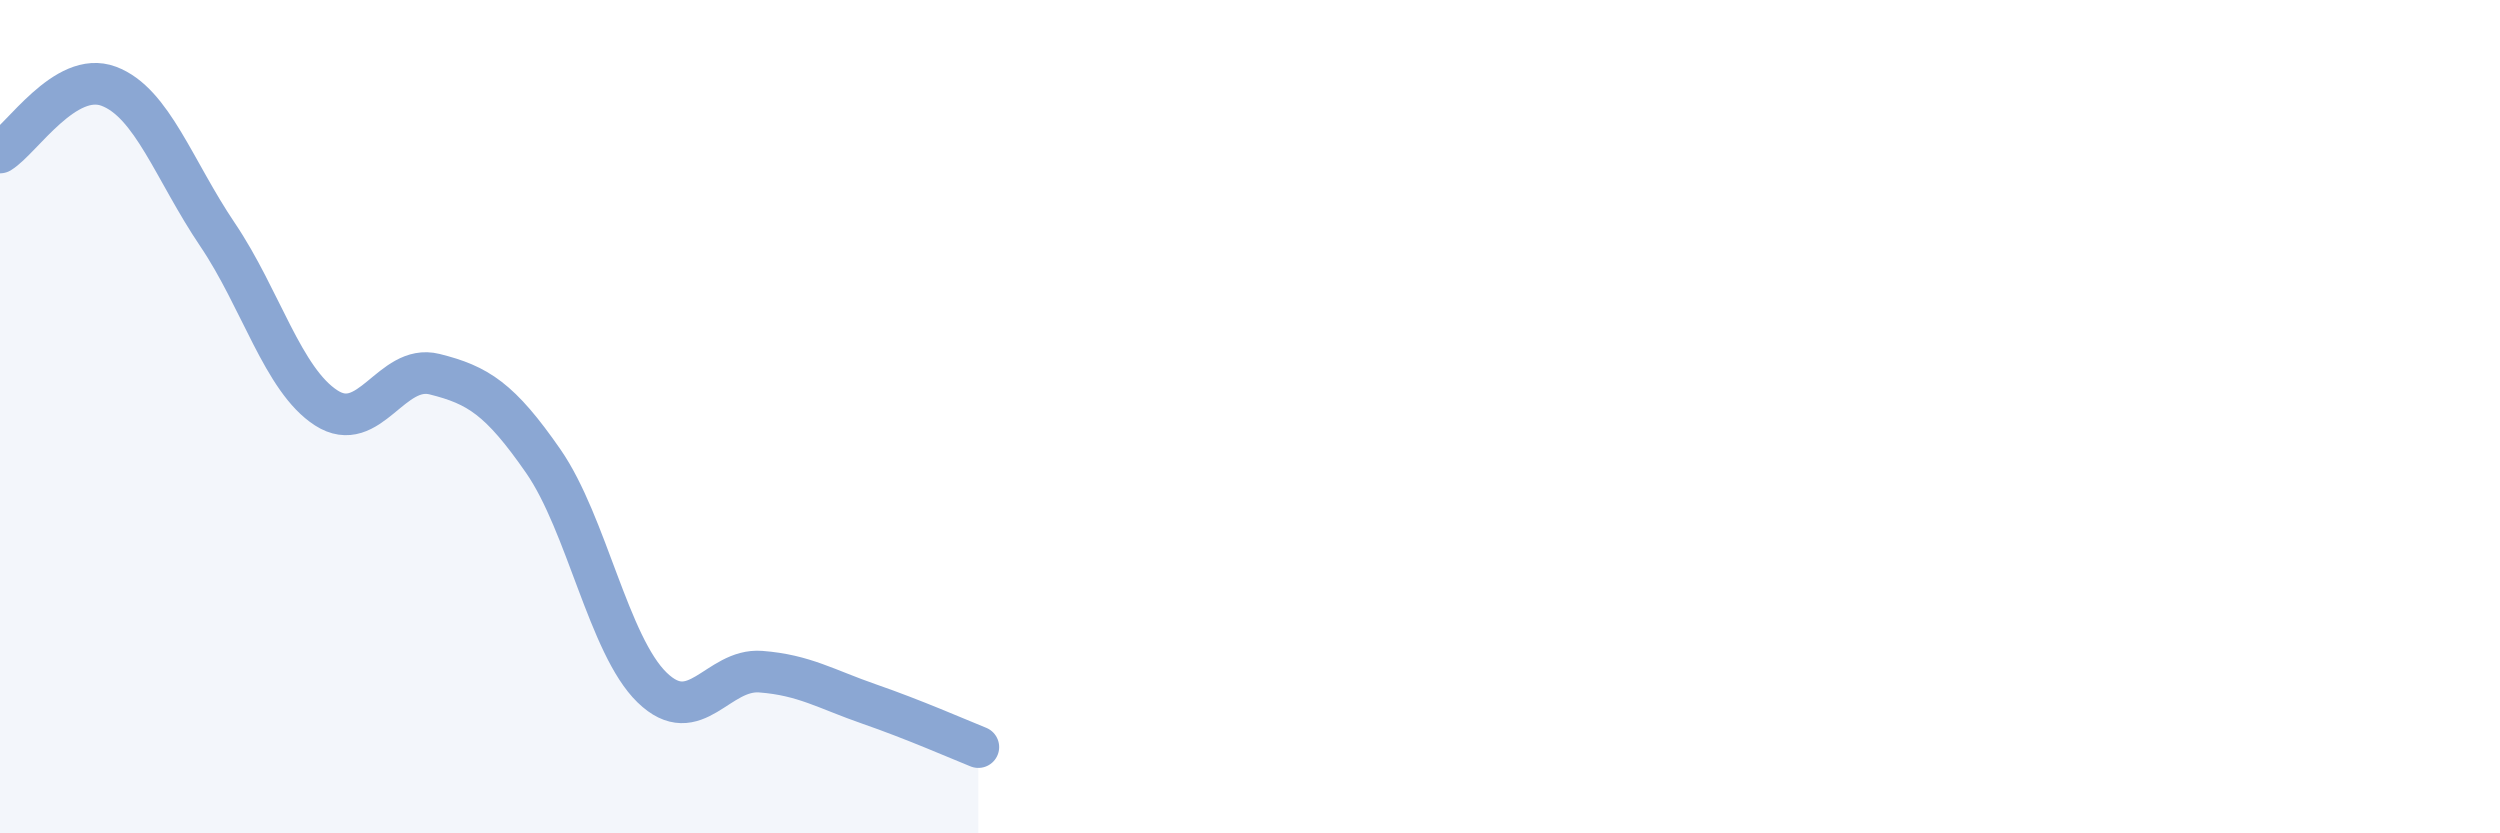 
    <svg width="60" height="20" viewBox="0 0 60 20" xmlns="http://www.w3.org/2000/svg">
      <path
        d="M 0,3.66 C 0.52,3.34 1.57,1.68 2.61,2.07 C 3.65,2.46 4.18,4.09 5.22,5.63 C 6.26,7.17 6.79,9.12 7.83,9.79 C 8.87,10.46 9.39,8.72 10.43,8.98 C 11.47,9.24 12,9.57 13.04,11.07 C 14.08,12.57 14.61,15.49 15.65,16.5 C 16.69,17.51 17.22,16.04 18.26,16.12 C 19.3,16.2 19.83,16.54 20.87,16.9 C 21.91,17.26 22.96,17.72 23.48,17.93L23.48 20L0 20Z"
        fill="#8ba7d3"
        opacity="0.1"
        stroke-linecap="round"
        stroke-linejoin="round"
      />
      <path
        d="M 0,3.66 C 0.52,3.34 1.57,1.68 2.61,2.07 C 3.65,2.46 4.18,4.09 5.22,5.63 C 6.26,7.17 6.79,9.12 7.83,9.79 C 8.87,10.46 9.39,8.72 10.43,8.98 C 11.47,9.24 12,9.57 13.04,11.07 C 14.08,12.57 14.61,15.49 15.65,16.5 C 16.69,17.51 17.22,16.04 18.26,16.12 C 19.3,16.2 19.83,16.54 20.87,16.9 C 21.91,17.26 22.96,17.72 23.48,17.93"
        stroke="#8ba7d3"
        stroke-width="1"
        fill="none"
        stroke-linecap="round"
        stroke-linejoin="round"
      />
    </svg>
  